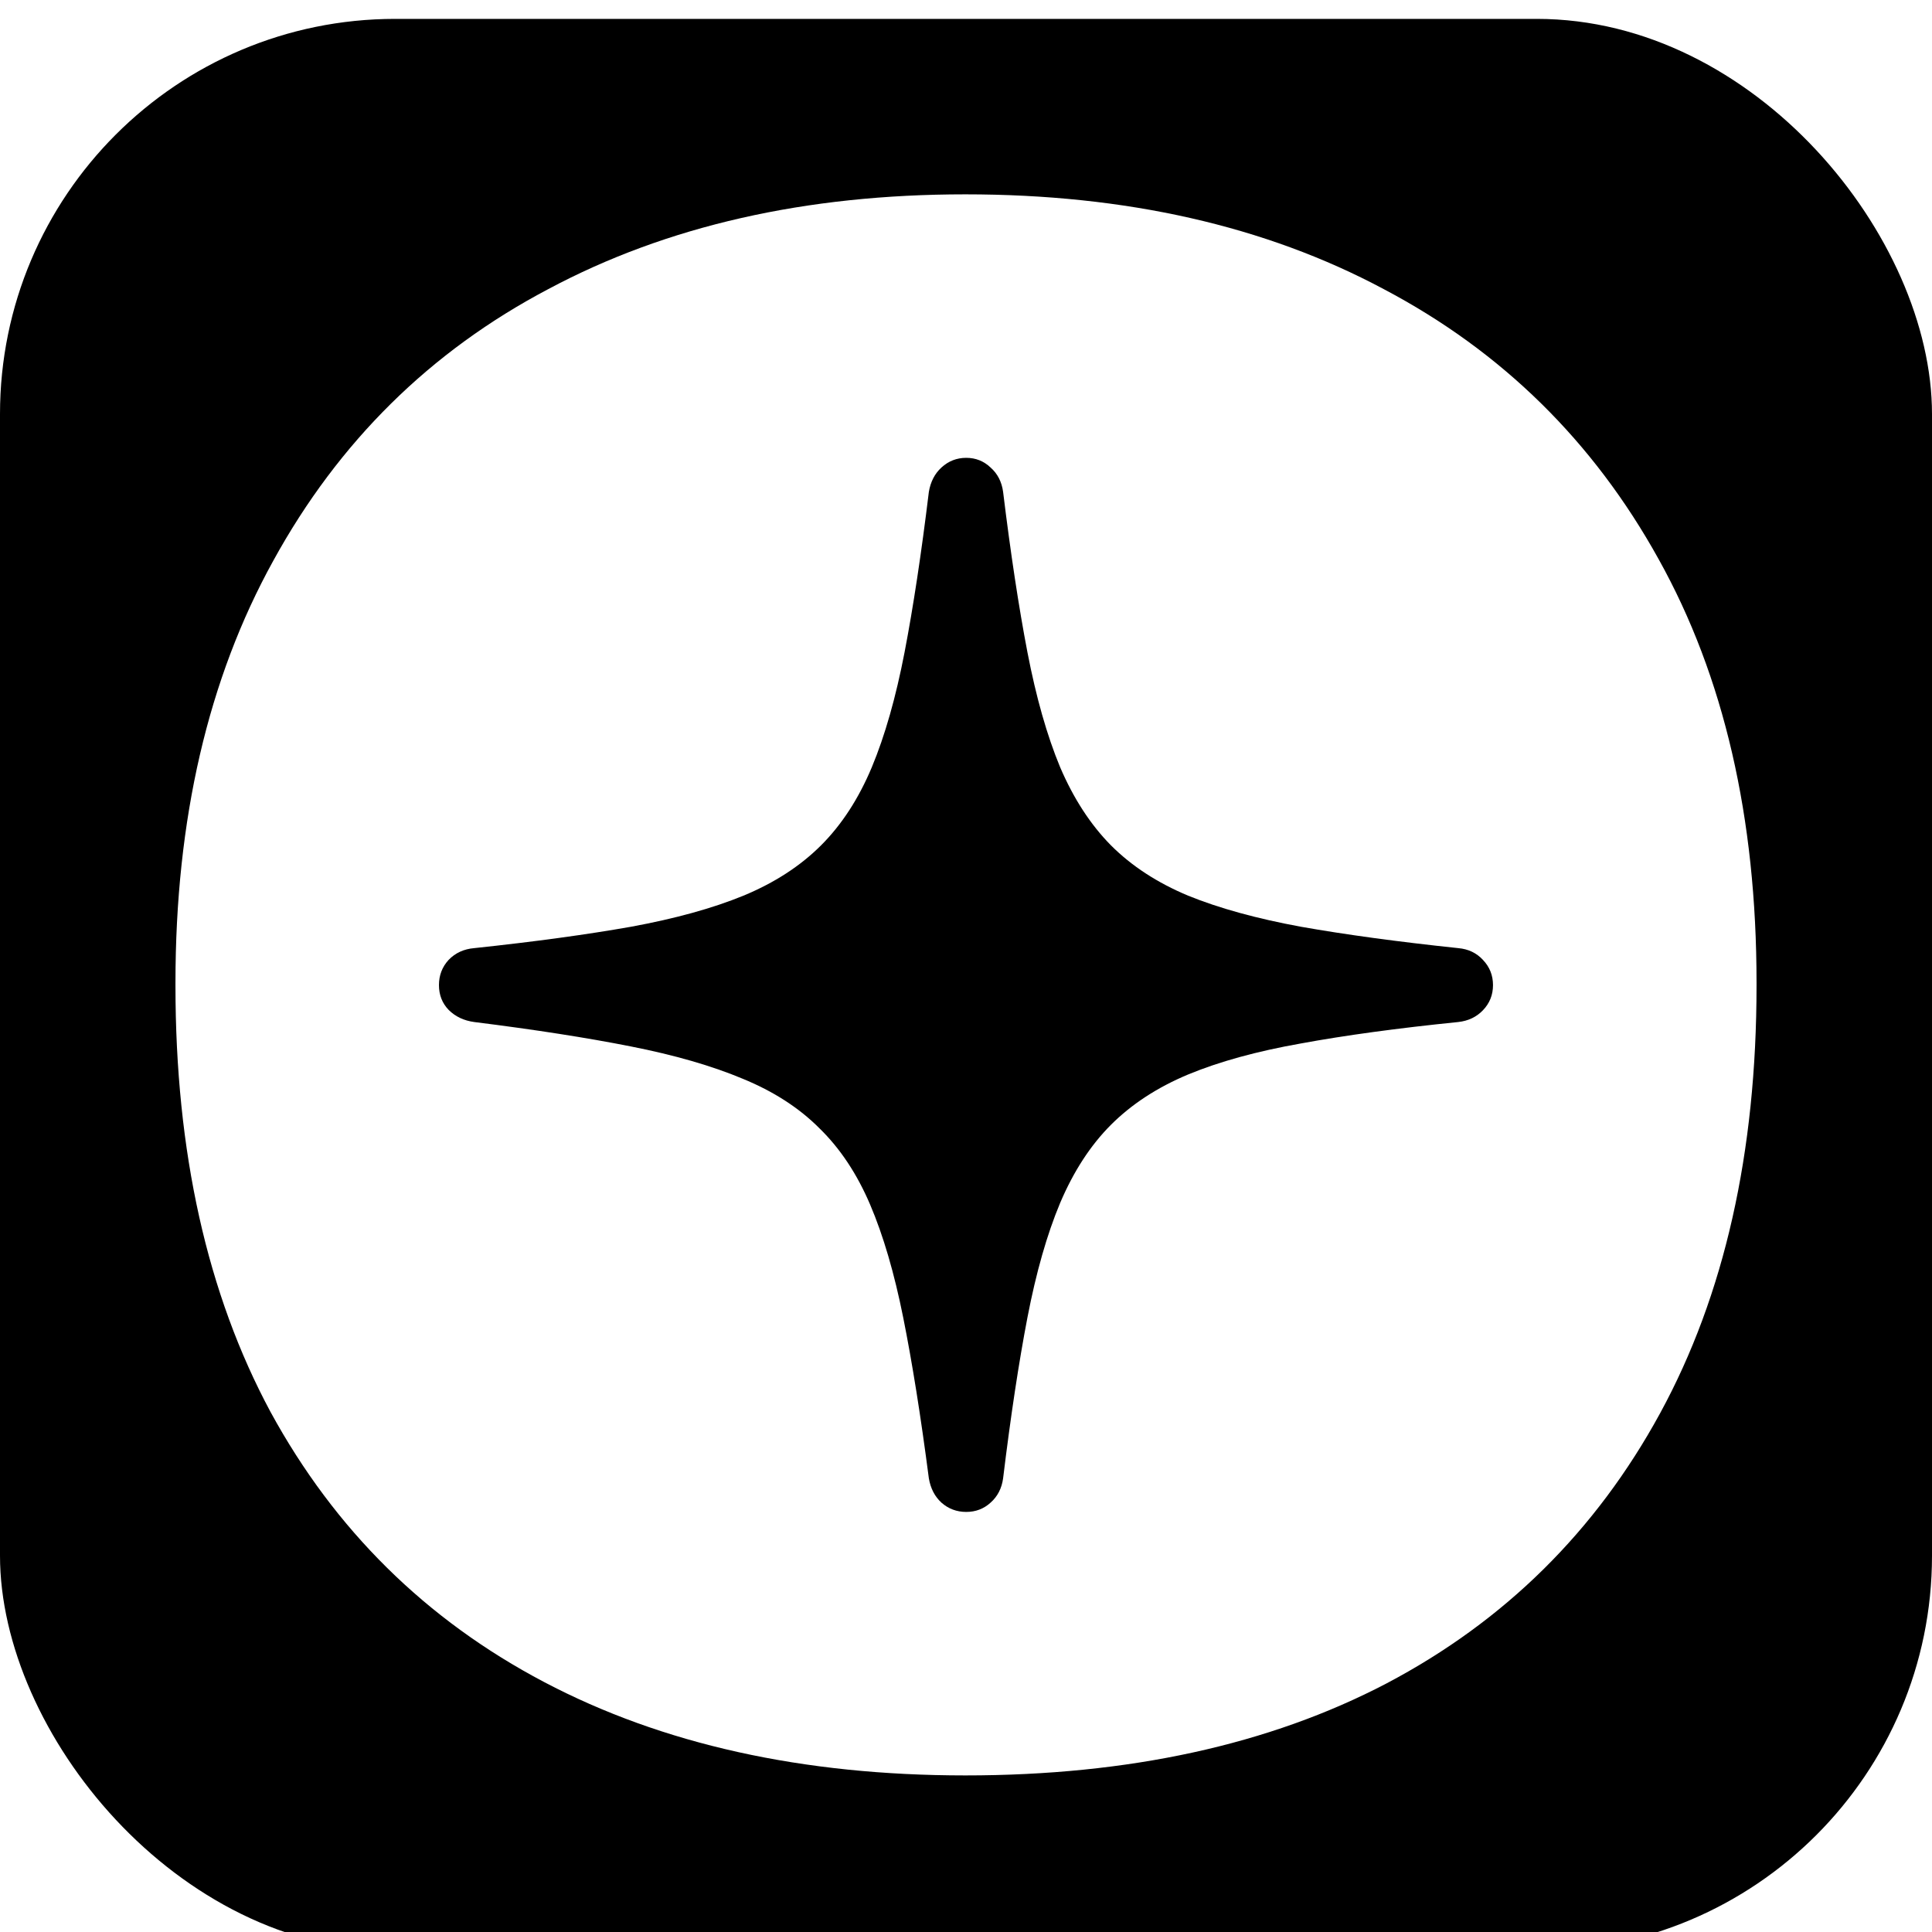 <svg width="44" height="44" viewBox="0 0 44 44" fill="none" xmlns="http://www.w3.org/2000/svg">
<g filter="url(#filter0_i_215_221)">
<rect width="44" height="44" rx="9" fill="black" style="fill:black;fill-opacity:1;"/>
<path d="M21.984 40.004C18.281 40.004 15.084 39.295 12.393 37.878C9.701 36.461 7.624 34.41 6.16 31.724C4.717 29.038 3.996 25.802 3.996 22.016V21.952C3.996 18.23 4.739 15.026 6.224 12.34C7.71 9.633 9.798 7.57 12.489 6.153C15.181 4.715 18.345 3.996 21.984 3.996C25.644 3.996 28.819 4.715 31.511 6.153C34.202 7.57 36.29 9.622 37.776 12.308C39.261 14.973 40.004 18.188 40.004 21.952V22.016C40.004 25.823 39.272 29.069 37.808 31.755C36.344 34.441 34.266 36.493 31.575 37.91C28.905 39.306 25.708 40.004 21.984 40.004Z" fill="white" style="fill:white;fill-opacity:1;"/>
<path d="M22.005 34.003C21.788 34.003 21.6 33.932 21.441 33.792C21.288 33.652 21.193 33.467 21.154 33.238C20.97 31.823 20.776 30.606 20.572 29.586C20.368 28.566 20.116 27.706 19.817 27.005C19.518 26.304 19.133 25.724 18.661 25.265C18.197 24.799 17.614 24.424 16.913 24.137C16.213 23.843 15.363 23.598 14.363 23.401C13.363 23.203 12.175 23.018 10.8 22.846C10.564 22.814 10.37 22.722 10.217 22.569C10.07 22.416 9.997 22.228 9.997 22.005C9.997 21.782 10.07 21.591 10.217 21.431C10.37 21.272 10.564 21.183 10.8 21.163C12.175 21.017 13.366 20.854 14.372 20.676C15.379 20.491 16.232 20.255 16.932 19.968C17.639 19.675 18.228 19.293 18.7 18.821C19.171 18.35 19.556 17.757 19.855 17.043C20.155 16.323 20.403 15.45 20.601 14.424C20.798 13.398 20.983 12.18 21.154 10.772C21.193 10.542 21.288 10.357 21.441 10.217C21.6 10.071 21.788 9.997 22.005 9.997C22.221 9.997 22.406 10.071 22.559 10.217C22.718 10.357 22.814 10.542 22.845 10.772C23.017 12.18 23.202 13.398 23.399 14.424C23.597 15.45 23.845 16.323 24.144 17.043C24.45 17.757 24.835 18.35 25.3 18.821C25.771 19.293 26.357 19.675 27.058 19.968C27.765 20.255 28.621 20.491 29.628 20.676C30.634 20.854 31.828 21.017 33.21 21.163C33.439 21.183 33.627 21.272 33.773 21.431C33.926 21.591 34.002 21.782 34.002 22.005C34.002 22.228 33.926 22.419 33.773 22.578C33.627 22.731 33.439 22.821 33.21 22.846C31.828 22.986 30.634 23.149 29.628 23.334C28.621 23.512 27.765 23.748 27.058 24.041C26.357 24.334 25.771 24.717 25.3 25.188C24.835 25.654 24.45 26.246 24.144 26.966C23.845 27.68 23.597 28.55 23.399 29.576C23.202 30.602 23.017 31.823 22.845 33.238C22.814 33.467 22.718 33.652 22.559 33.792C22.406 33.932 22.221 34.003 22.005 34.003Z" fill="black" style="fill:black;fill-opacity:1;"/>
</g>
<defs>
<filter id="filter0_i_215_221" x="0" y="0" width="44" height="44.43" filterUnits="userSpaceOnUse" color-interpolation-filters="sRGB">
<feFlood flood-opacity="0" result="BackgroundImageFix"/>
<feBlend mode="normal" in="SourceGraphic" in2="BackgroundImageFix" result="shape"/>
<feColorMatrix in="SourceAlpha" type="matrix" values="0 0 0 0 0 0 0 0 0 0 0 0 0 0 0 0 0 0 127 0" result="hardAlpha"/>
<feMorphology radius="0.859" operator="erode" in="SourceAlpha" result="effect1_innerShadow_215_221"/>
<feOffset dy="0.43"/>
<feGaussianBlur stdDeviation="3.008"/>
<feComposite in2="hardAlpha" operator="arithmetic" k2="-1" k3="1"/>
<feColorMatrix type="matrix" values="0 0 0 0 0 0 0 0 0 0 0 0 0 0 0 0 0 0 0.25 0"/>
<feBlend mode="normal" in2="shape" result="effect1_innerShadow_215_221"/>
</filter>
</defs>
</svg>

